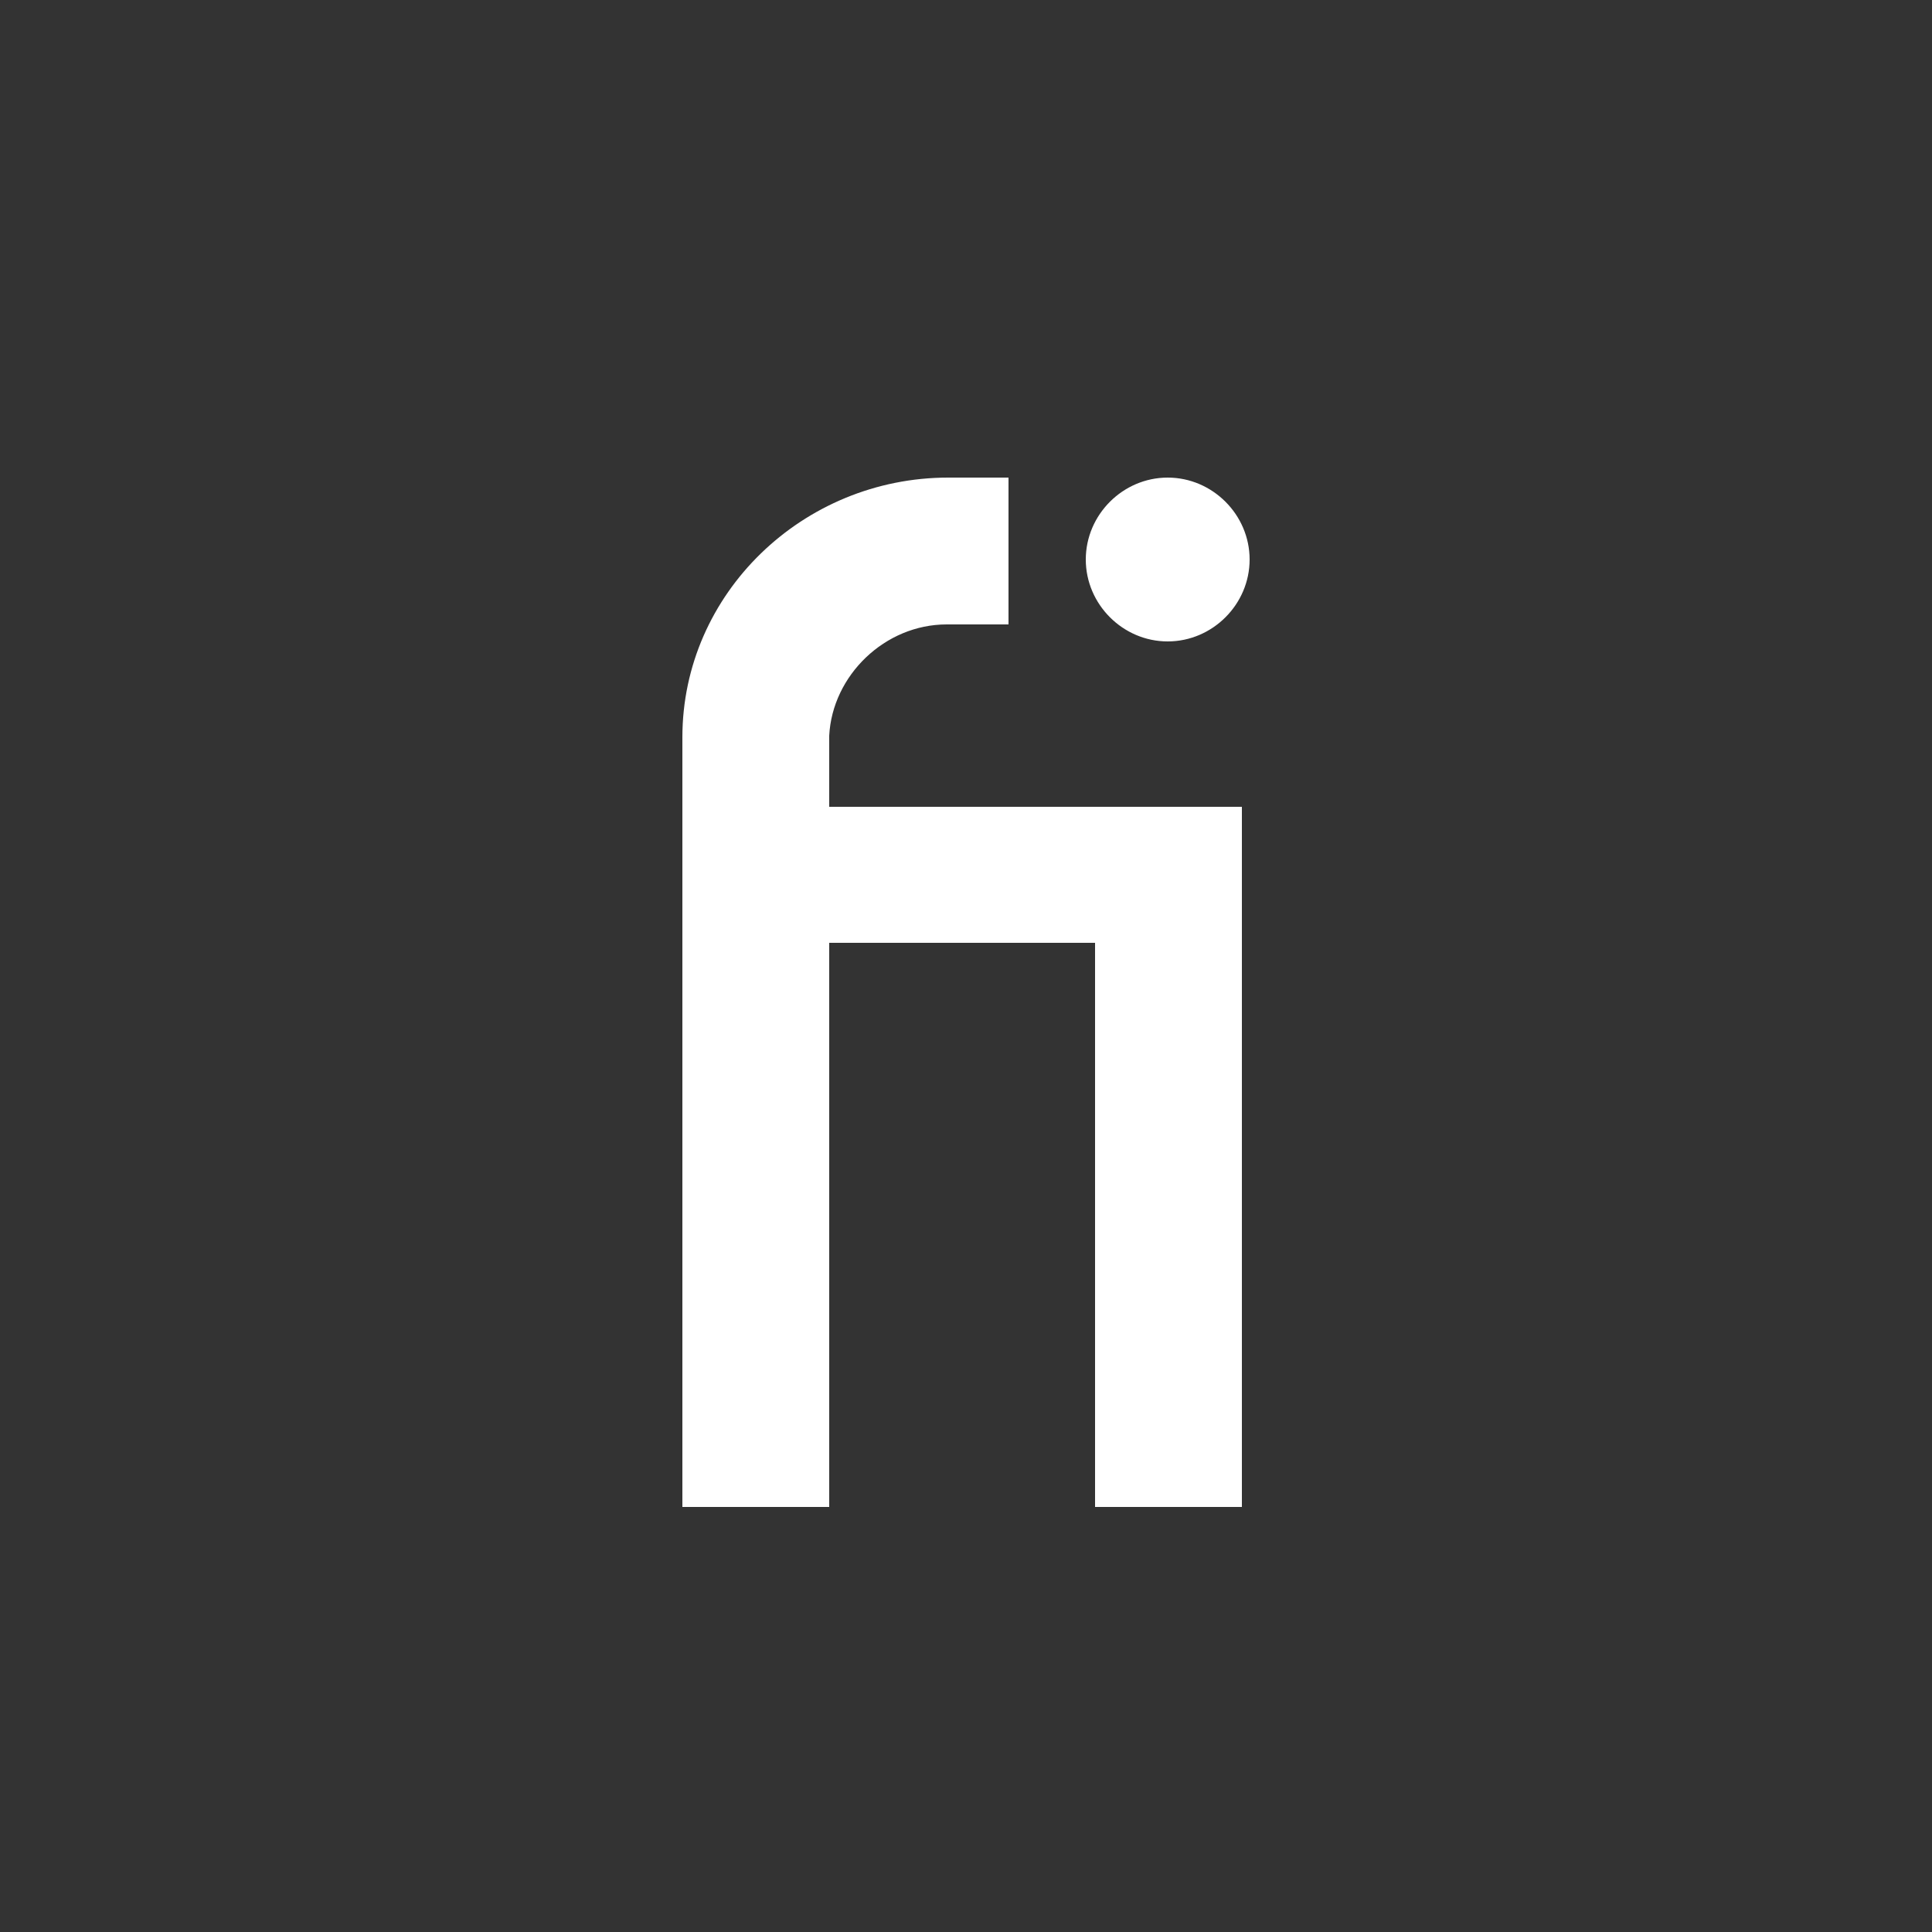 <?xml version="1.0" encoding="UTF-8"?><svg id="Layer_1" xmlns="http://www.w3.org/2000/svg" viewBox="0 0 1000 1000"><rect x="0" y="0" width="1000" height="1000" fill="#333333" stroke="none"/><path d="M490.8,247.2h31.2v76h-32c-32,0-59.2,26.4-60.8,57.6v36.8h213.6v362.4h-76v-292h-137.6v292h-76v-398.4c0-74.4,62.4-134.4,137.6-134.4ZM562,289.6c0-23.2,19.2-42.4,42.4-42.4s42.4,19.2,42.4,42.4-19.2,42.4-42.4,42.4-42.4-19.2-42.4-42.4Z" style="fill:#fff;"/></svg>